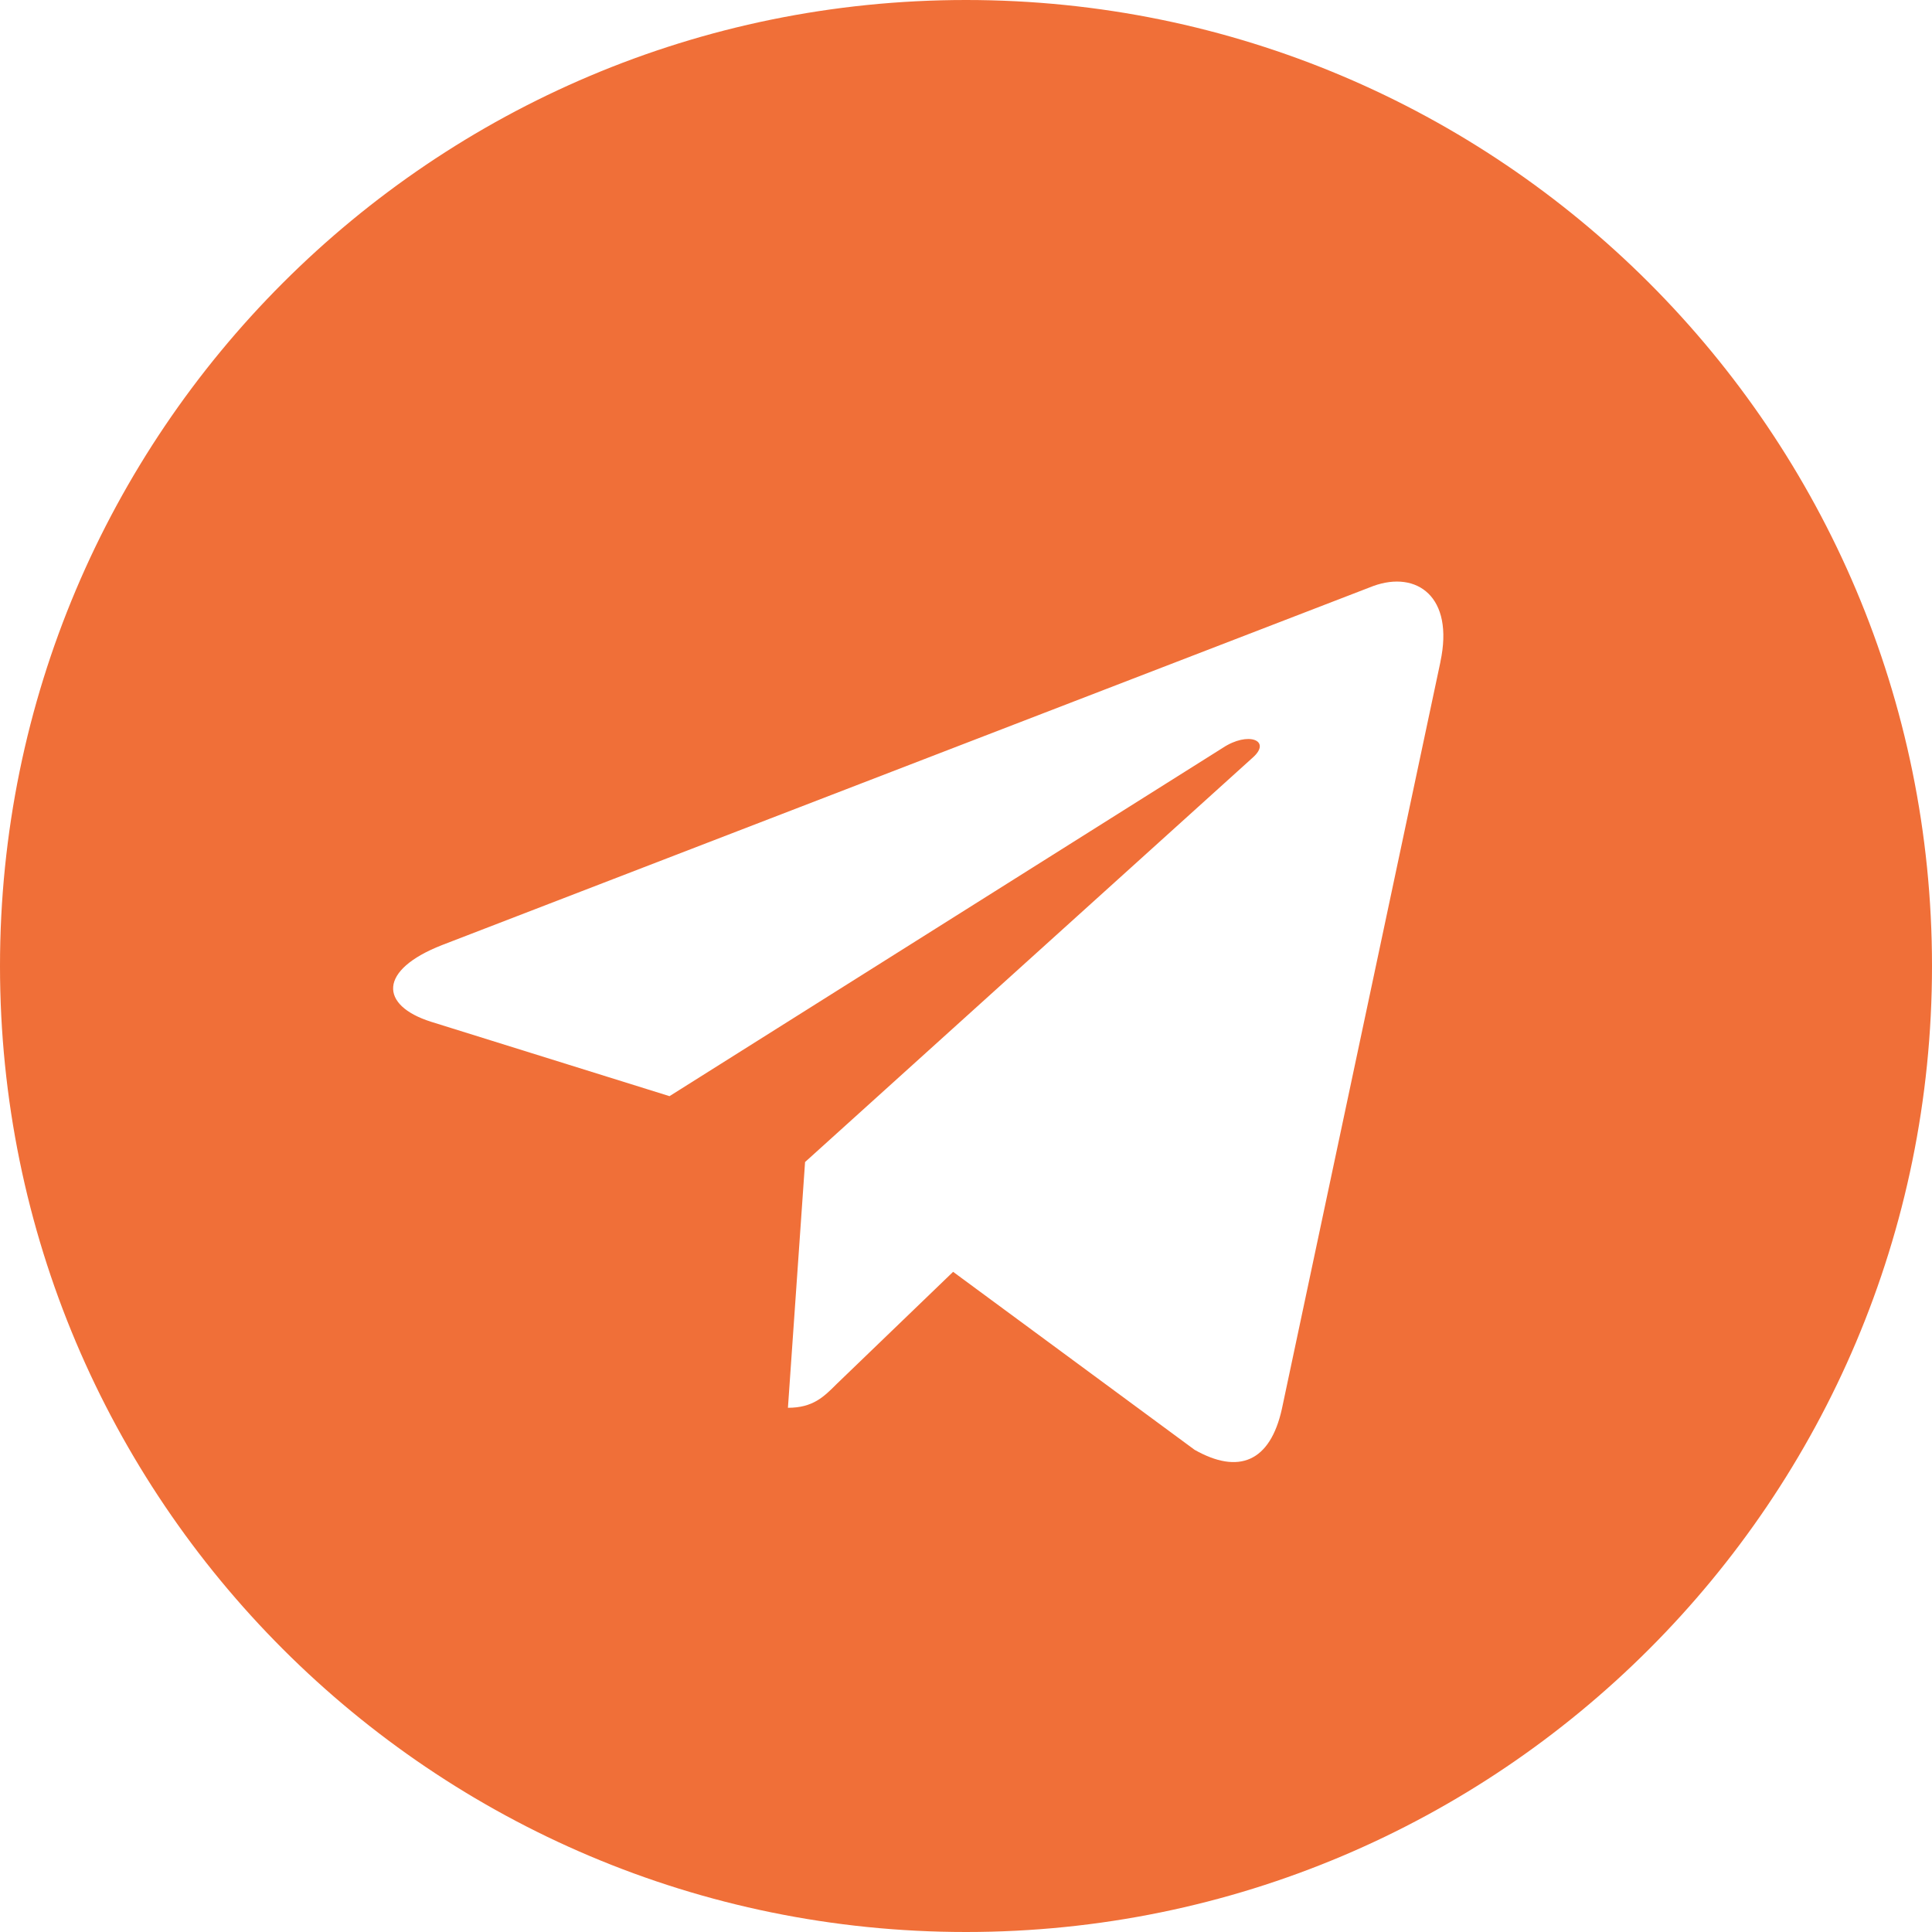 <?xml version="1.0" encoding="UTF-8"?> <svg xmlns="http://www.w3.org/2000/svg" width="54" height="54" viewBox="0 0 54 54" fill="none"> <path d="M27 54C41.915 54 54 41.915 54 27C54 12.085 41.915 0 27 0C12.085 0 0 12.085 0 27C0 41.915 12.085 54 27 54ZM12.355 26.415L38.387 16.378C39.596 15.941 40.651 16.672 40.259 18.5L40.261 18.497L35.829 39.38C35.501 40.86 34.621 41.22 33.39 40.523L26.64 35.548L23.384 38.684C23.024 39.044 22.721 39.348 22.023 39.348L22.502 32.479L35.012 21.177C35.557 20.698 34.891 20.428 34.173 20.905L18.713 30.638L12.049 28.559C10.602 28.1 10.57 27.113 12.355 26.415V26.415Z" fill="#F06F38"></path> </svg> 